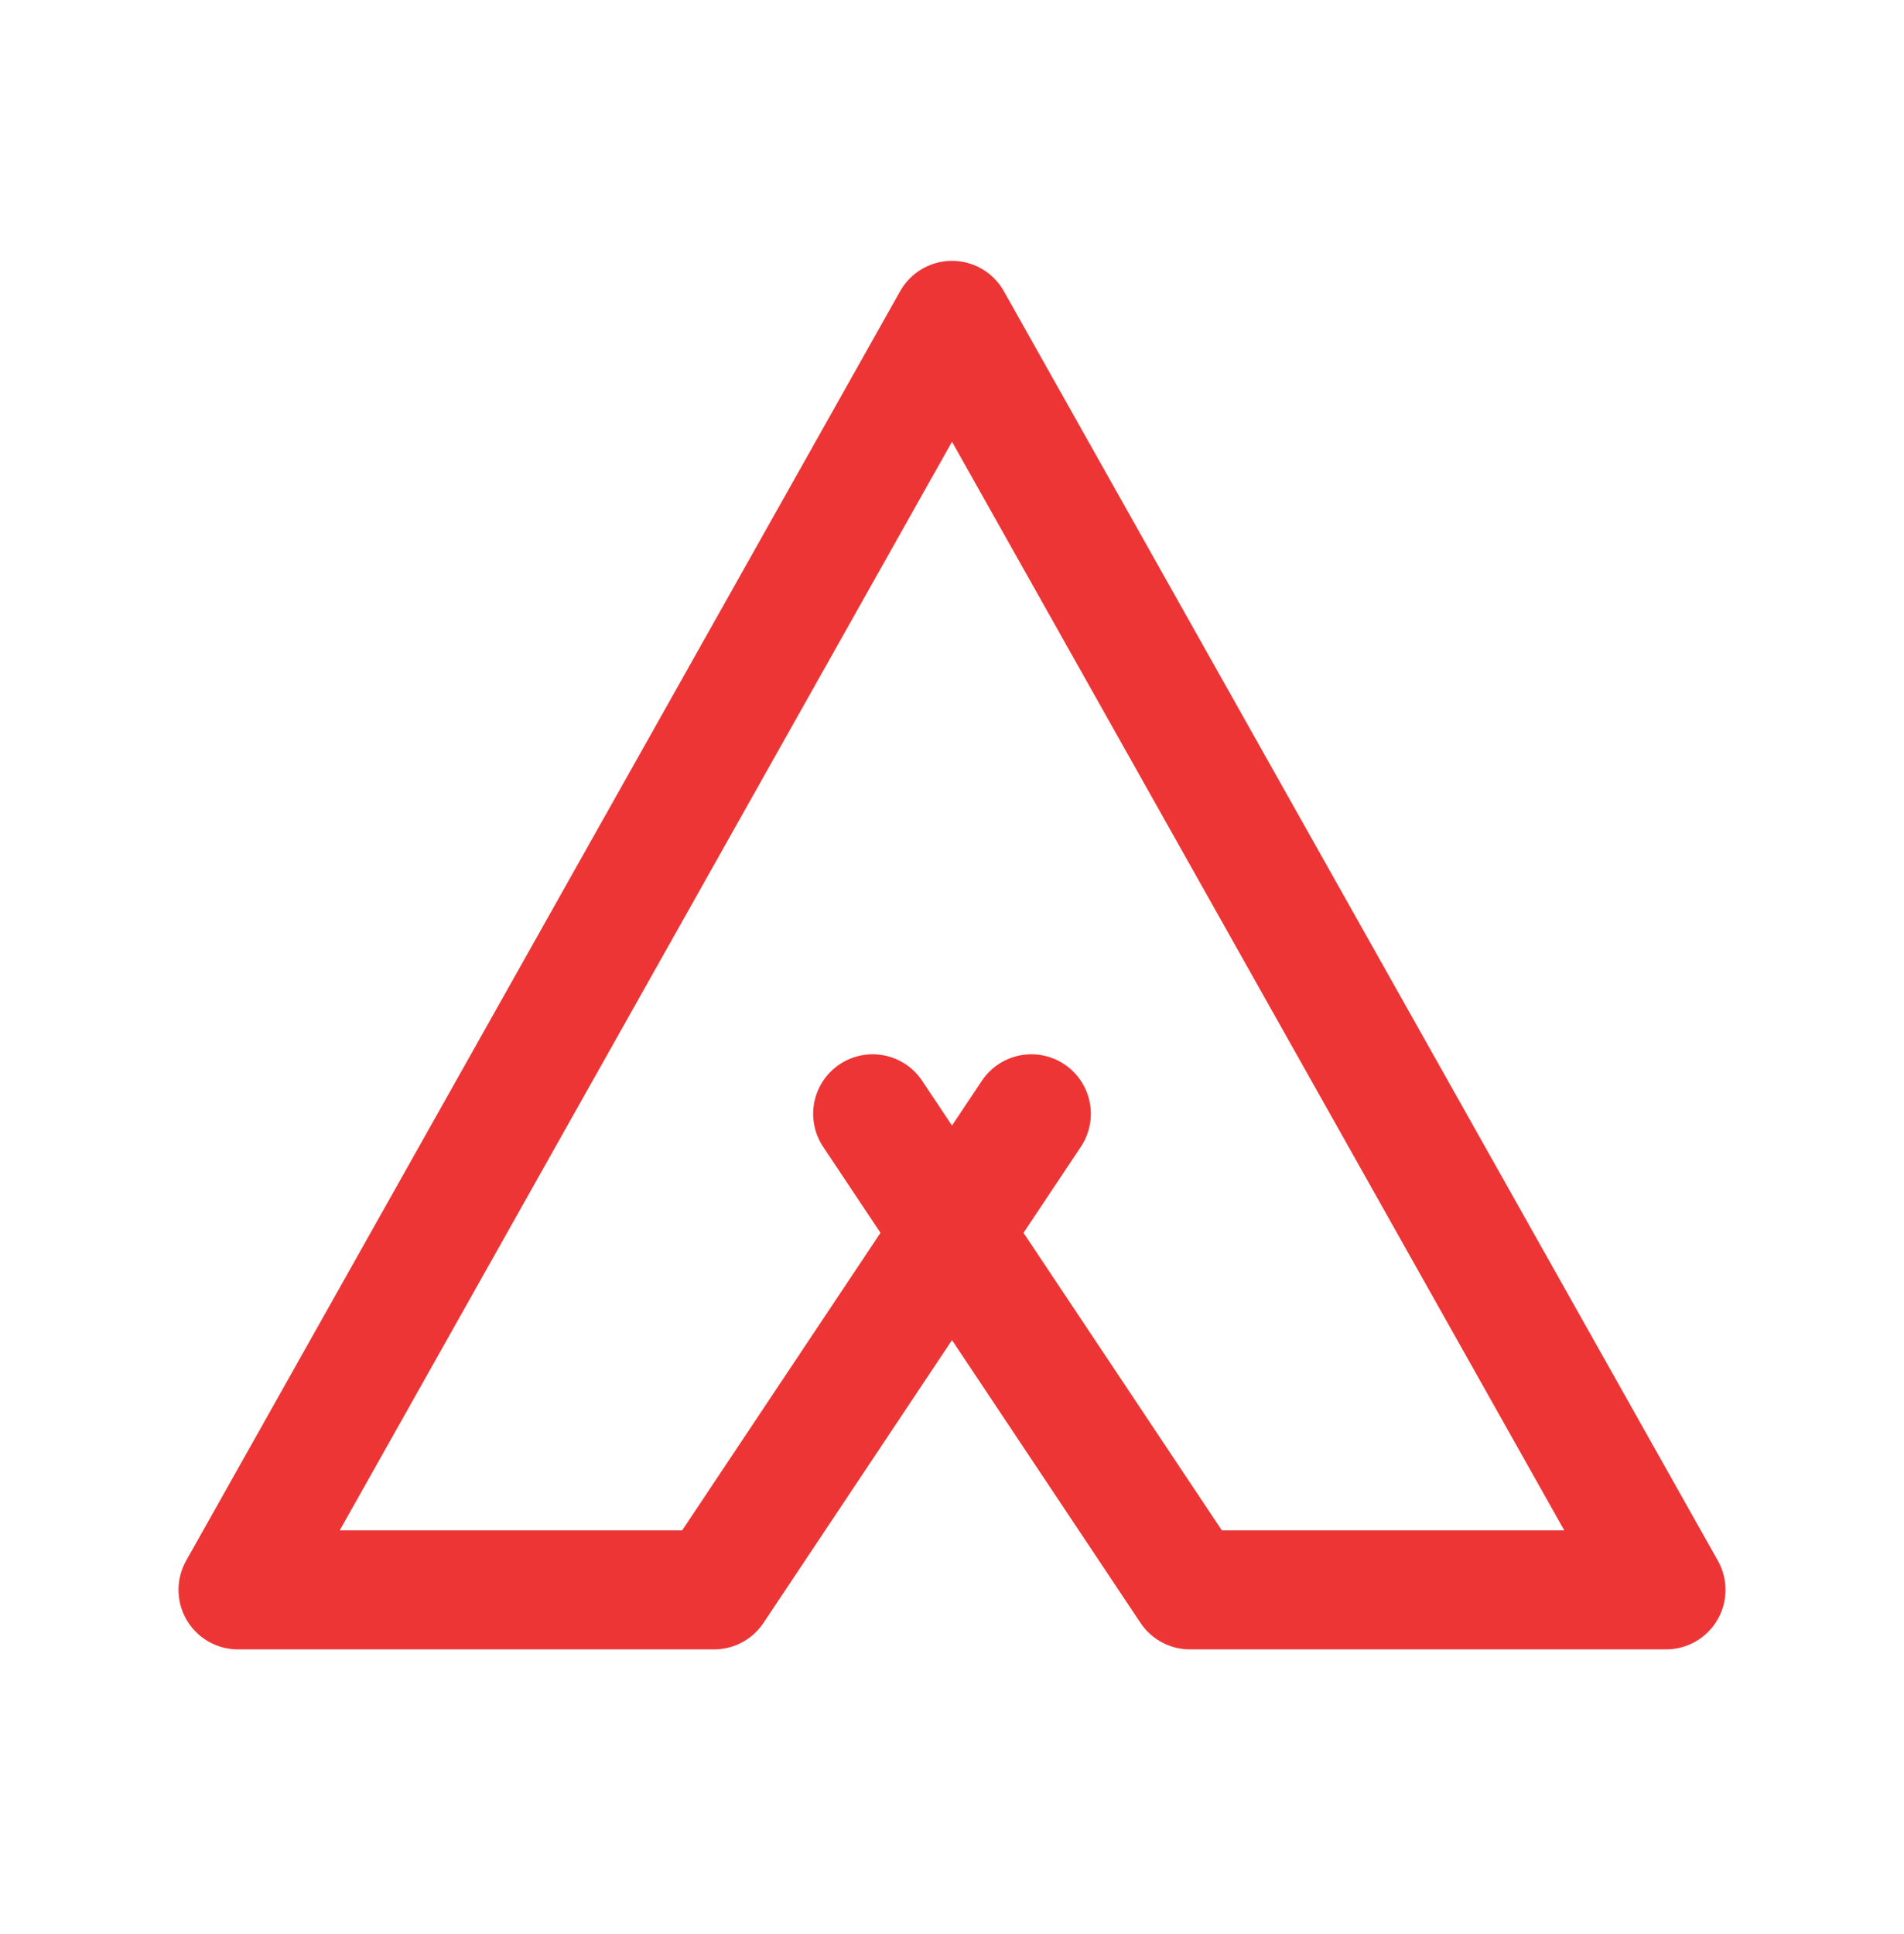 <?xml version="1.0" encoding="UTF-8"?> <svg xmlns="http://www.w3.org/2000/svg" width="64" height="65" viewBox="0 0 64 65" fill="none"><g clip-path="url(#clip0_86_240)"><path d="M29.333 37.433L40 53.433H56L32 10.767L8 53.433H24L34.667 37.433" stroke="#ED3535" stroke-width="4" stroke-linecap="round" stroke-linejoin="round"></path></g><defs><clipPath id="clip0_86_240"><rect width="64" height="64" fill="white" transform="translate(0 0.1)"></rect></clipPath></defs></svg> 